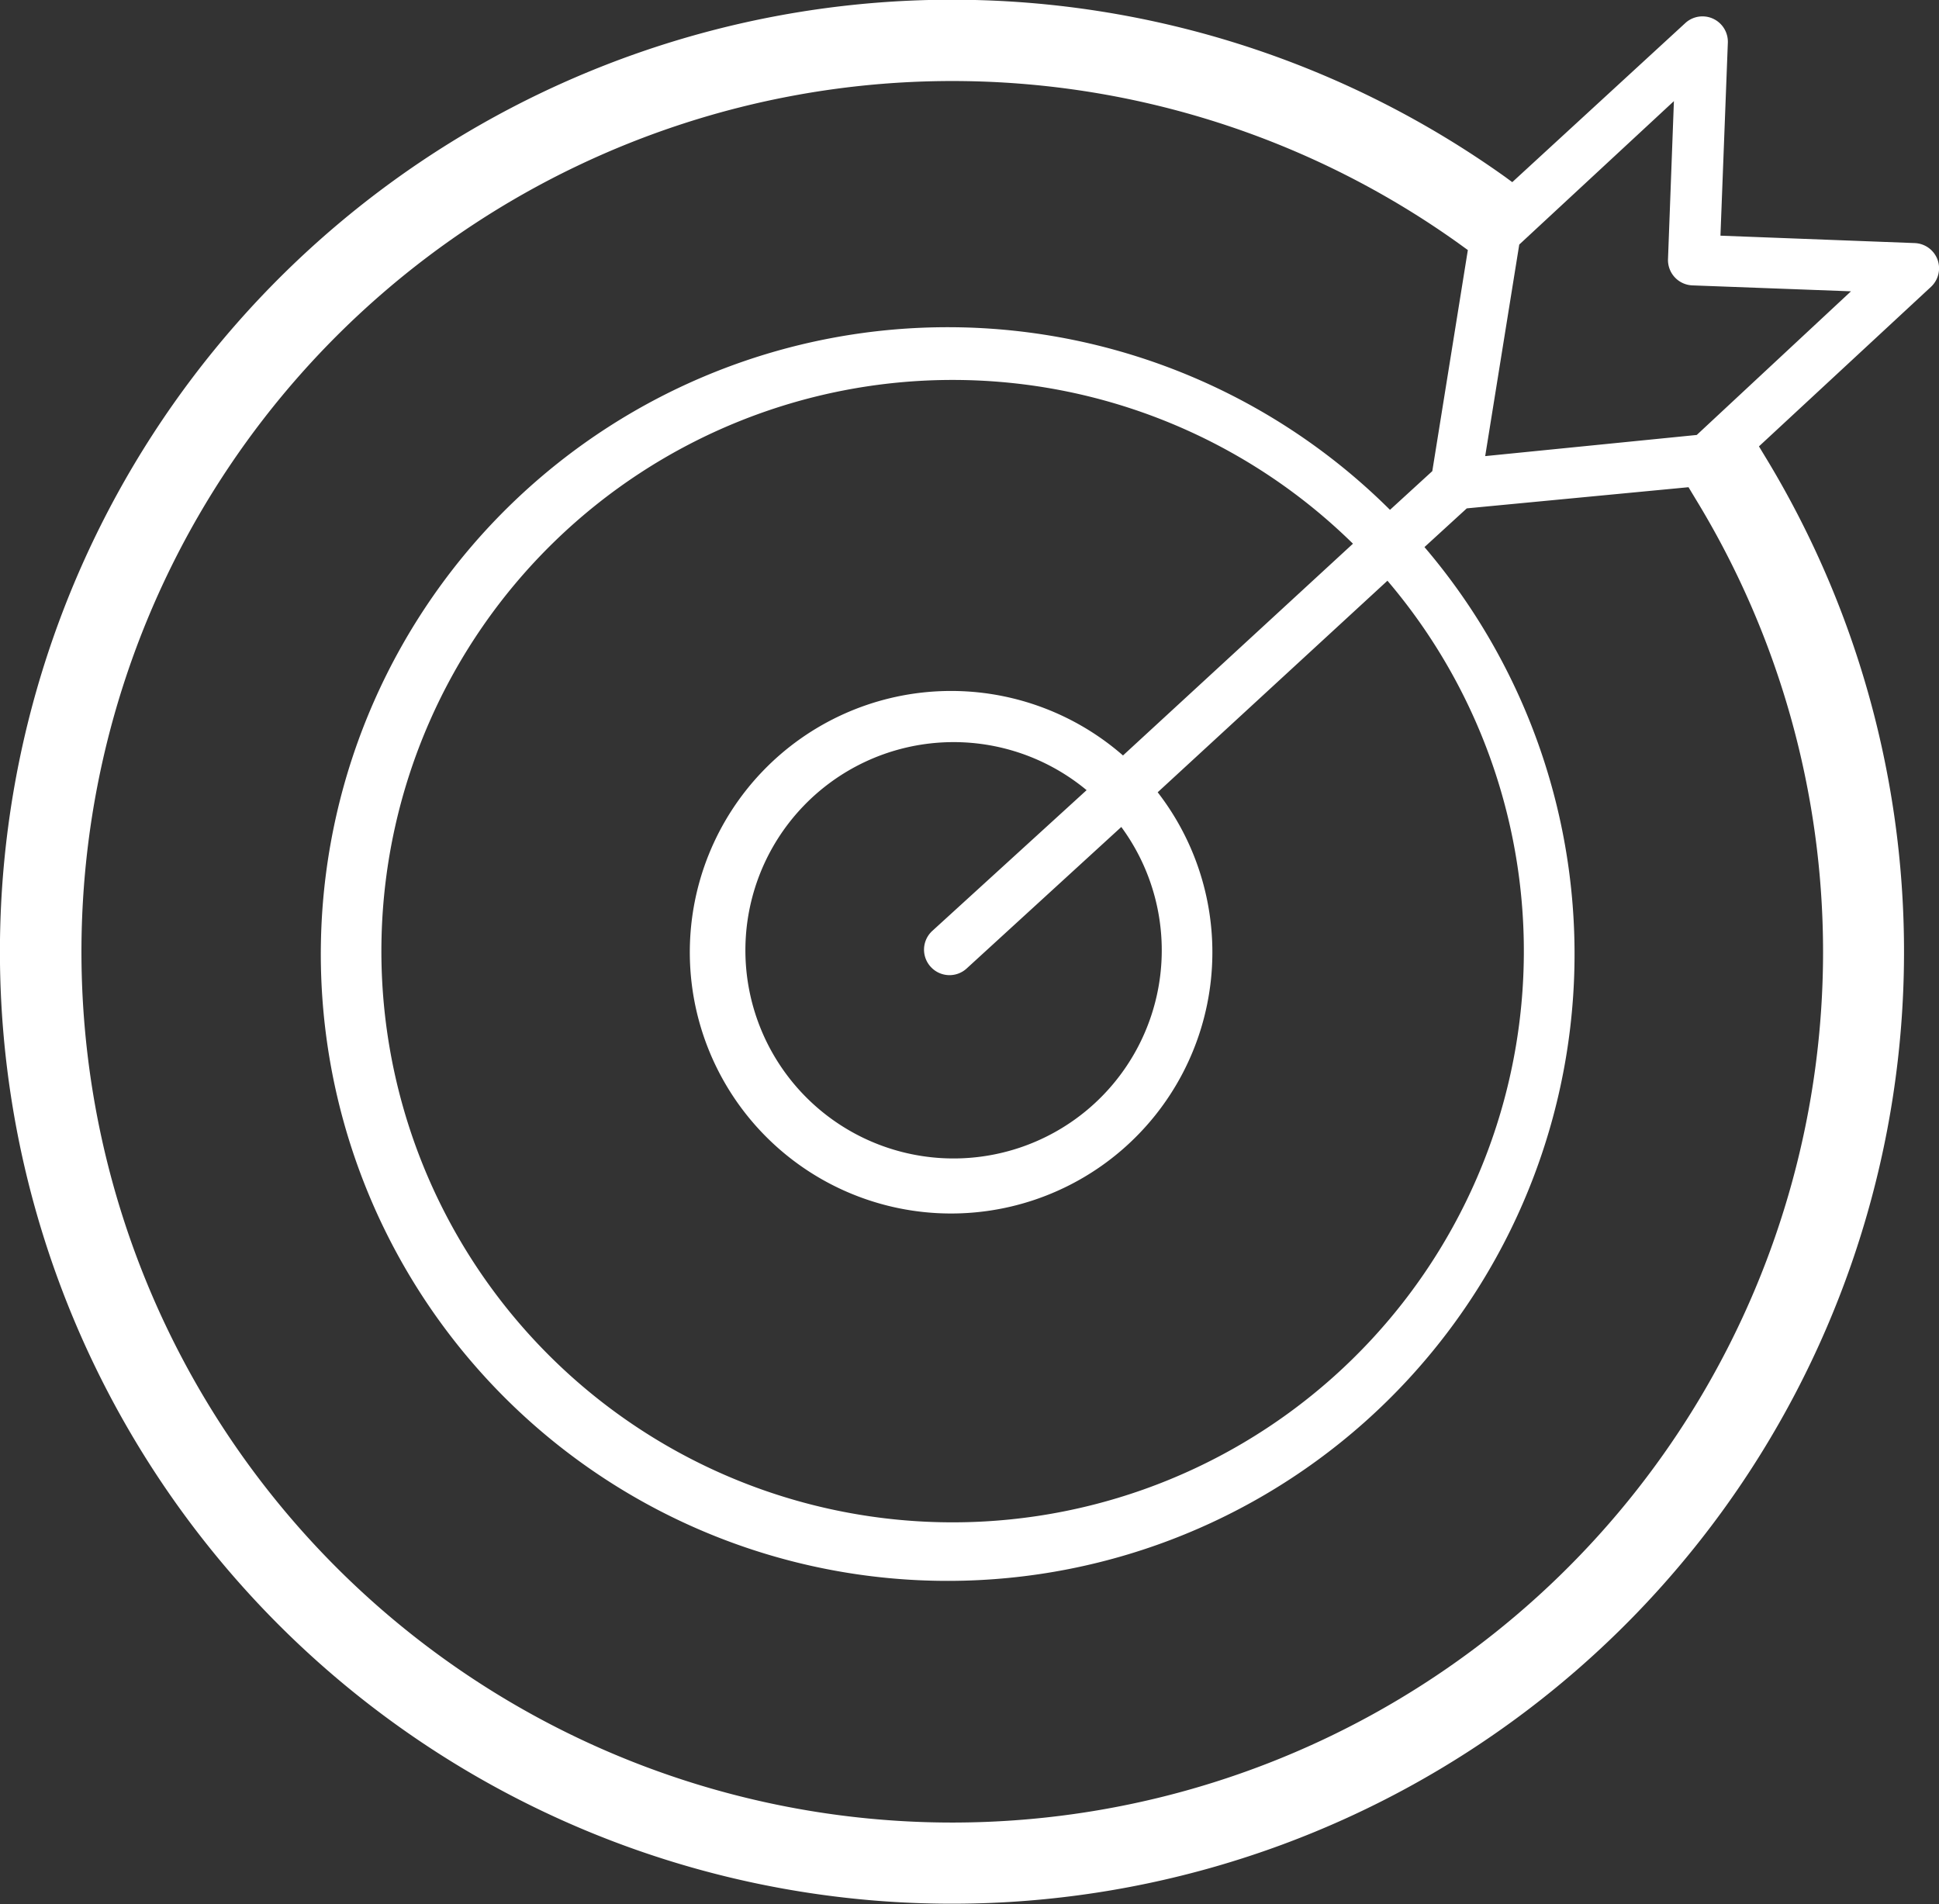 <svg xmlns="http://www.w3.org/2000/svg" viewBox="0 0 91.65 90"><rect x="0" y="0" width="91.65" height="90" fill="#333333" stroke="none"/><defs><style>.cls-1{fill:#fff;}</style></defs><title>Icon_PredictablePremiums_White</title><g id="Layer_2" data-name="Layer 2"><g id="Layer_2-2" data-name="Layer 2"><path class="cls-1" d="M91.58,12.27a1.2,1.2,0,0,0-1.08-.78l-9.18-.35L81.67,2a1.2,1.2,0,0,0-2-.92L71.48,8.61l-.34-.25A45,45,0,1,0,83.43,21.58l-.29-.48,8.13-7.54A1.2,1.2,0,0,0,91.58,12.27ZM86.17,45A41.16,41.16,0,1,1,68.91,11.48l.47.34L67.7,22.27l-2,1.83a29.63,29.63,0,1,0,1.63,1.76l2-1.83,10.48-1,.35.58A41.09,41.09,0,0,1,86.17,45ZM44,45.71a1.2,1.2,0,0,0,1.69.07L53,39.09a9.84,9.84,0,1,1-1.64-1.74L44.07,44A1.2,1.2,0,0,0,44,45.71Zm9.08-10a12.35,12.35,0,1,0,1.64,1.74l10.86-10a27,27,0,1,1-1.63-1.75ZM80.2,20.56l-10,1,1.61-10,7.31-6.78-.28,7.49A1.2,1.2,0,0,0,80,13.49l7.49.28Z"/></g></g></svg>